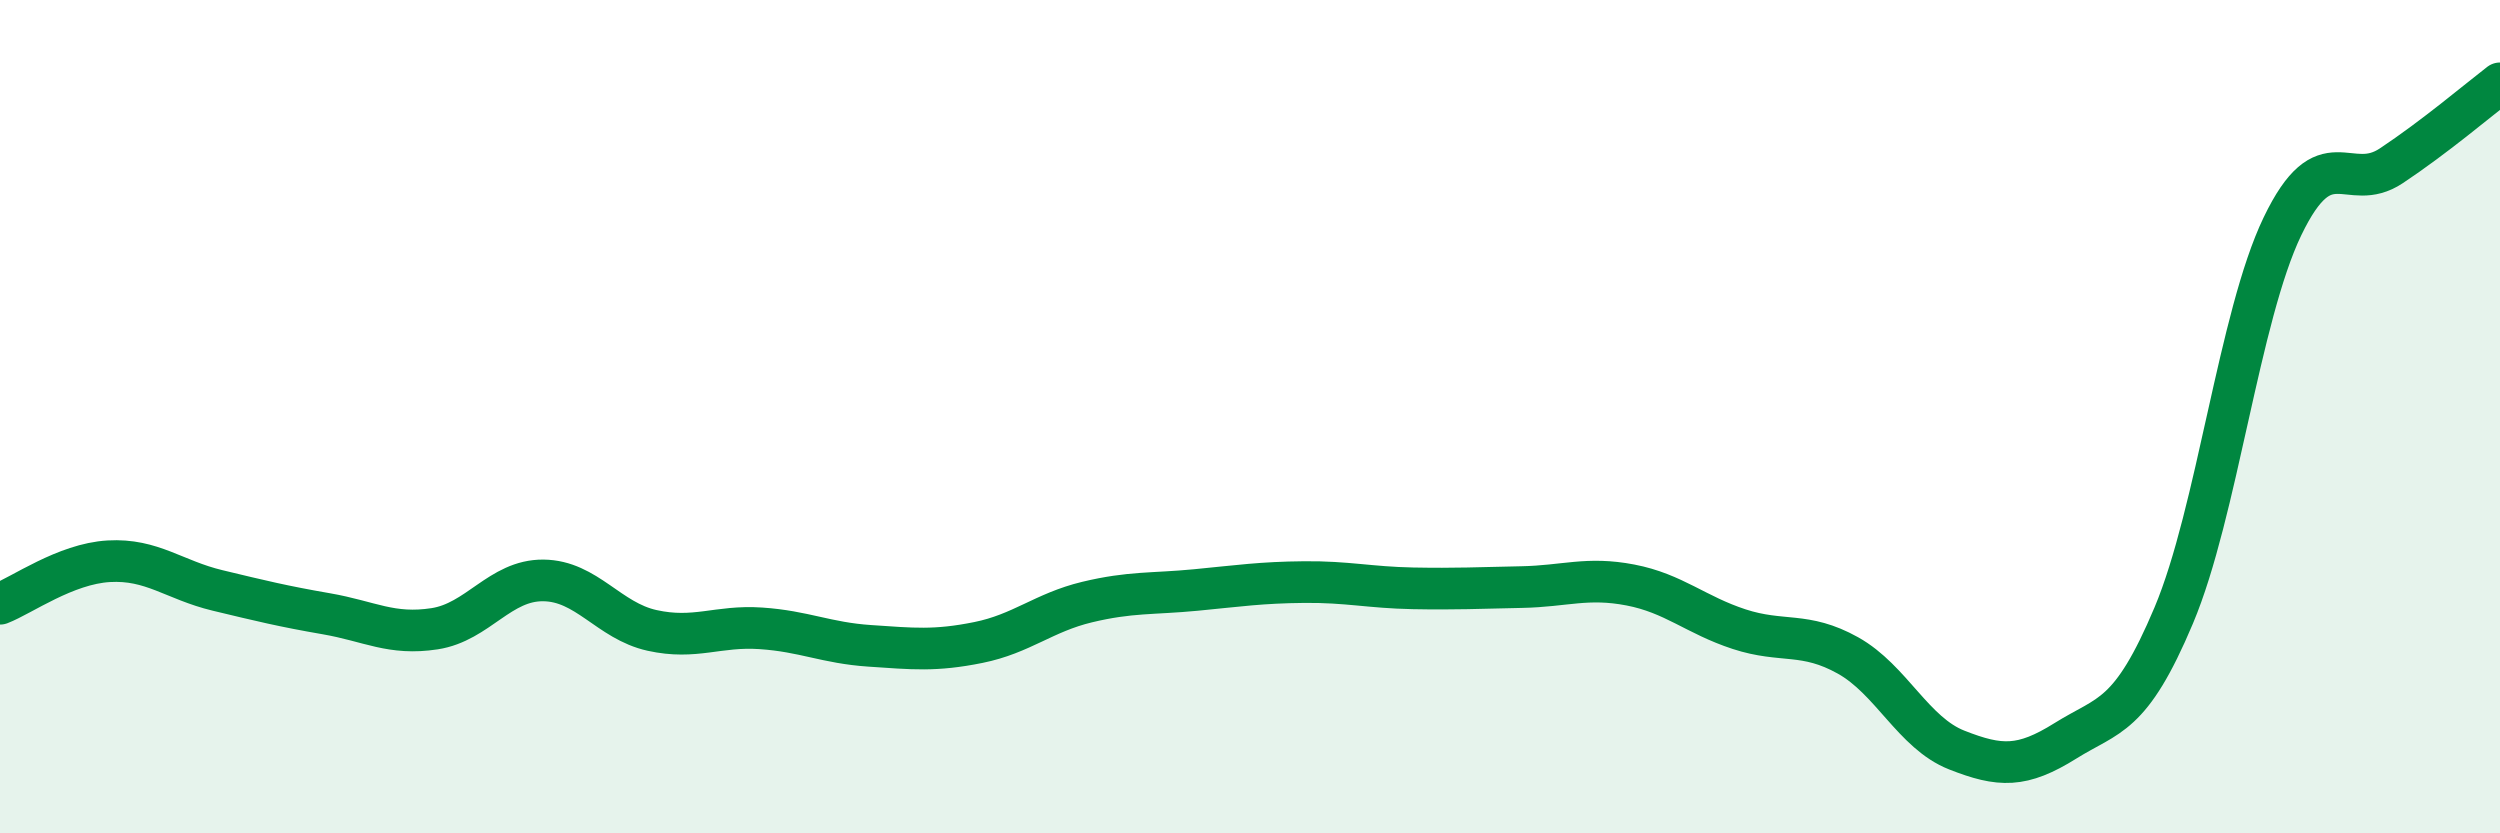 
    <svg width="60" height="20" viewBox="0 0 60 20" xmlns="http://www.w3.org/2000/svg">
      <path
        d="M 0,14.49 C 0.52,14.29 1.57,13.53 2.61,13.47 C 3.65,13.41 4.18,13.92 5.22,14.17 C 6.26,14.42 6.79,14.55 7.83,14.73 C 8.87,14.91 9.39,15.25 10.43,15.09 C 11.47,14.93 12,13.92 13.04,13.93 C 14.08,13.94 14.61,14.9 15.65,15.13 C 16.69,15.36 17.22,15.01 18.26,15.08 C 19.3,15.15 19.83,15.43 20.87,15.5 C 21.91,15.57 22.44,15.63 23.48,15.42 C 24.52,15.21 25.05,14.7 26.09,14.45 C 27.13,14.2 27.66,14.26 28.7,14.16 C 29.74,14.06 30.26,13.98 31.3,13.97 C 32.34,13.96 32.87,14.1 33.91,14.12 C 34.95,14.14 35.48,14.11 36.52,14.09 C 37.56,14.07 38.09,13.84 39.13,14.04 C 40.17,14.24 40.7,14.76 41.74,15.1 C 42.78,15.44 43.31,15.15 44.35,15.73 C 45.39,16.31 45.92,17.59 46.96,18 C 48,18.41 48.53,18.43 49.57,17.78 C 50.61,17.13 51.13,17.24 52.17,14.77 C 53.21,12.3 53.74,7.59 54.78,5.43 C 55.82,3.27 56.35,4.67 57.39,3.98 C 58.43,3.29 59.48,2.4 60,2L60 20L0 20Z"
        fill="#008740"
        opacity="0.1"
        stroke-linecap="round"
        stroke-linejoin="round"
      />
      <path
        d="M 0,14.49 C 0.52,14.29 1.57,13.53 2.61,13.47 C 3.65,13.41 4.18,13.92 5.22,14.17 C 6.26,14.42 6.79,14.55 7.83,14.73 C 8.87,14.91 9.39,15.25 10.43,15.09 C 11.47,14.93 12,13.92 13.04,13.93 C 14.08,13.94 14.61,14.9 15.65,15.13 C 16.69,15.36 17.22,15.01 18.26,15.08 C 19.3,15.15 19.83,15.43 20.87,15.5 C 21.91,15.57 22.44,15.63 23.48,15.42 C 24.52,15.21 25.05,14.7 26.09,14.45 C 27.13,14.2 27.66,14.26 28.7,14.16 C 29.74,14.06 30.26,13.98 31.3,13.97 C 32.34,13.96 32.87,14.1 33.91,14.12 C 34.95,14.14 35.48,14.11 36.52,14.09 C 37.56,14.07 38.09,13.84 39.13,14.04 C 40.17,14.24 40.7,14.76 41.74,15.1 C 42.78,15.44 43.31,15.15 44.35,15.73 C 45.39,16.31 45.92,17.59 46.96,18 C 48,18.41 48.53,18.43 49.57,17.78 C 50.61,17.13 51.13,17.24 52.17,14.77 C 53.21,12.3 53.74,7.59 54.78,5.43 C 55.82,3.27 56.35,4.67 57.39,3.98 C 58.43,3.29 59.48,2.4 60,2"
        stroke="#008740"
        stroke-width="1"
        fill="none"
        stroke-linecap="round"
        stroke-linejoin="round"
      />
    </svg>
  